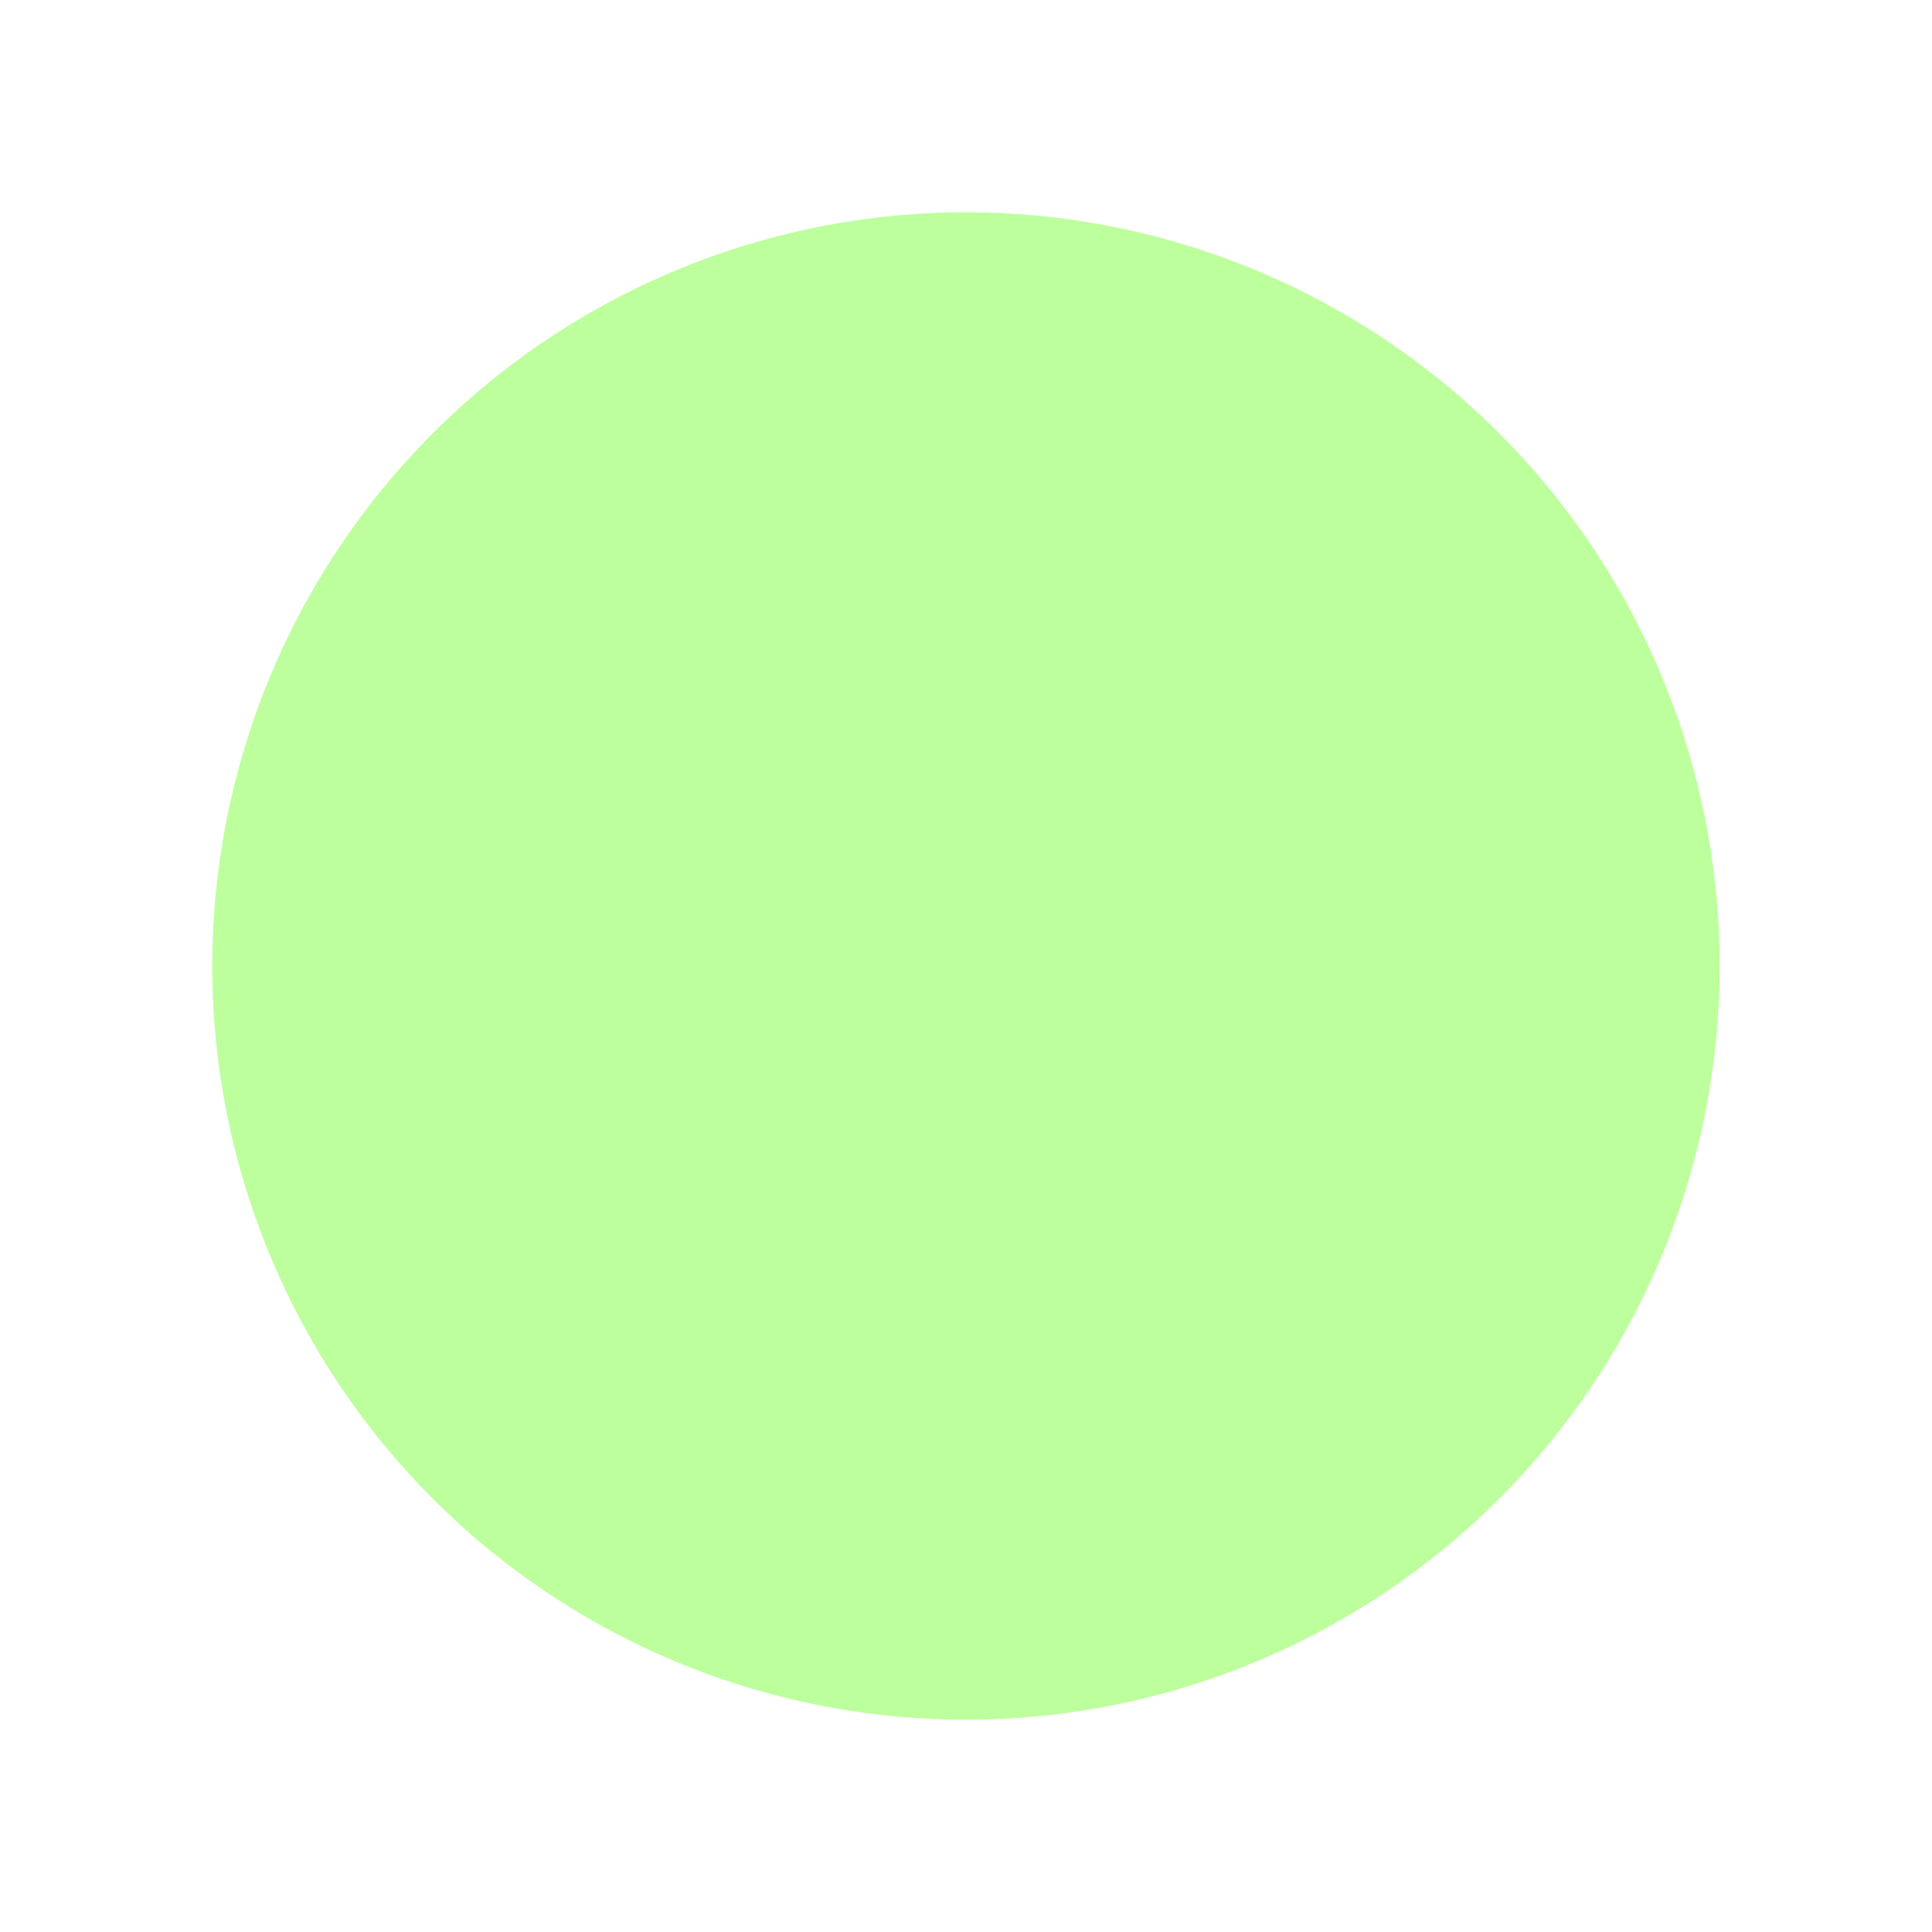 <svg xmlns="http://www.w3.org/2000/svg" width="47.135" height="47.135" viewBox="0 0 47.135 47.135">
  <g id="Group_8787" data-name="Group 8787" transform="translate(-434.828 135.362) rotate(-20)" opacity="0.53">
    <path id="Path_1232" data-name="Path 1232" d="M487.374,51.729A18.388,18.388,0,1,1,468.985,33.34,18.387,18.387,0,0,1,487.374,51.729Z" transform="translate(0 0)" fill="#83ff46"/>
  </g>
</svg>
